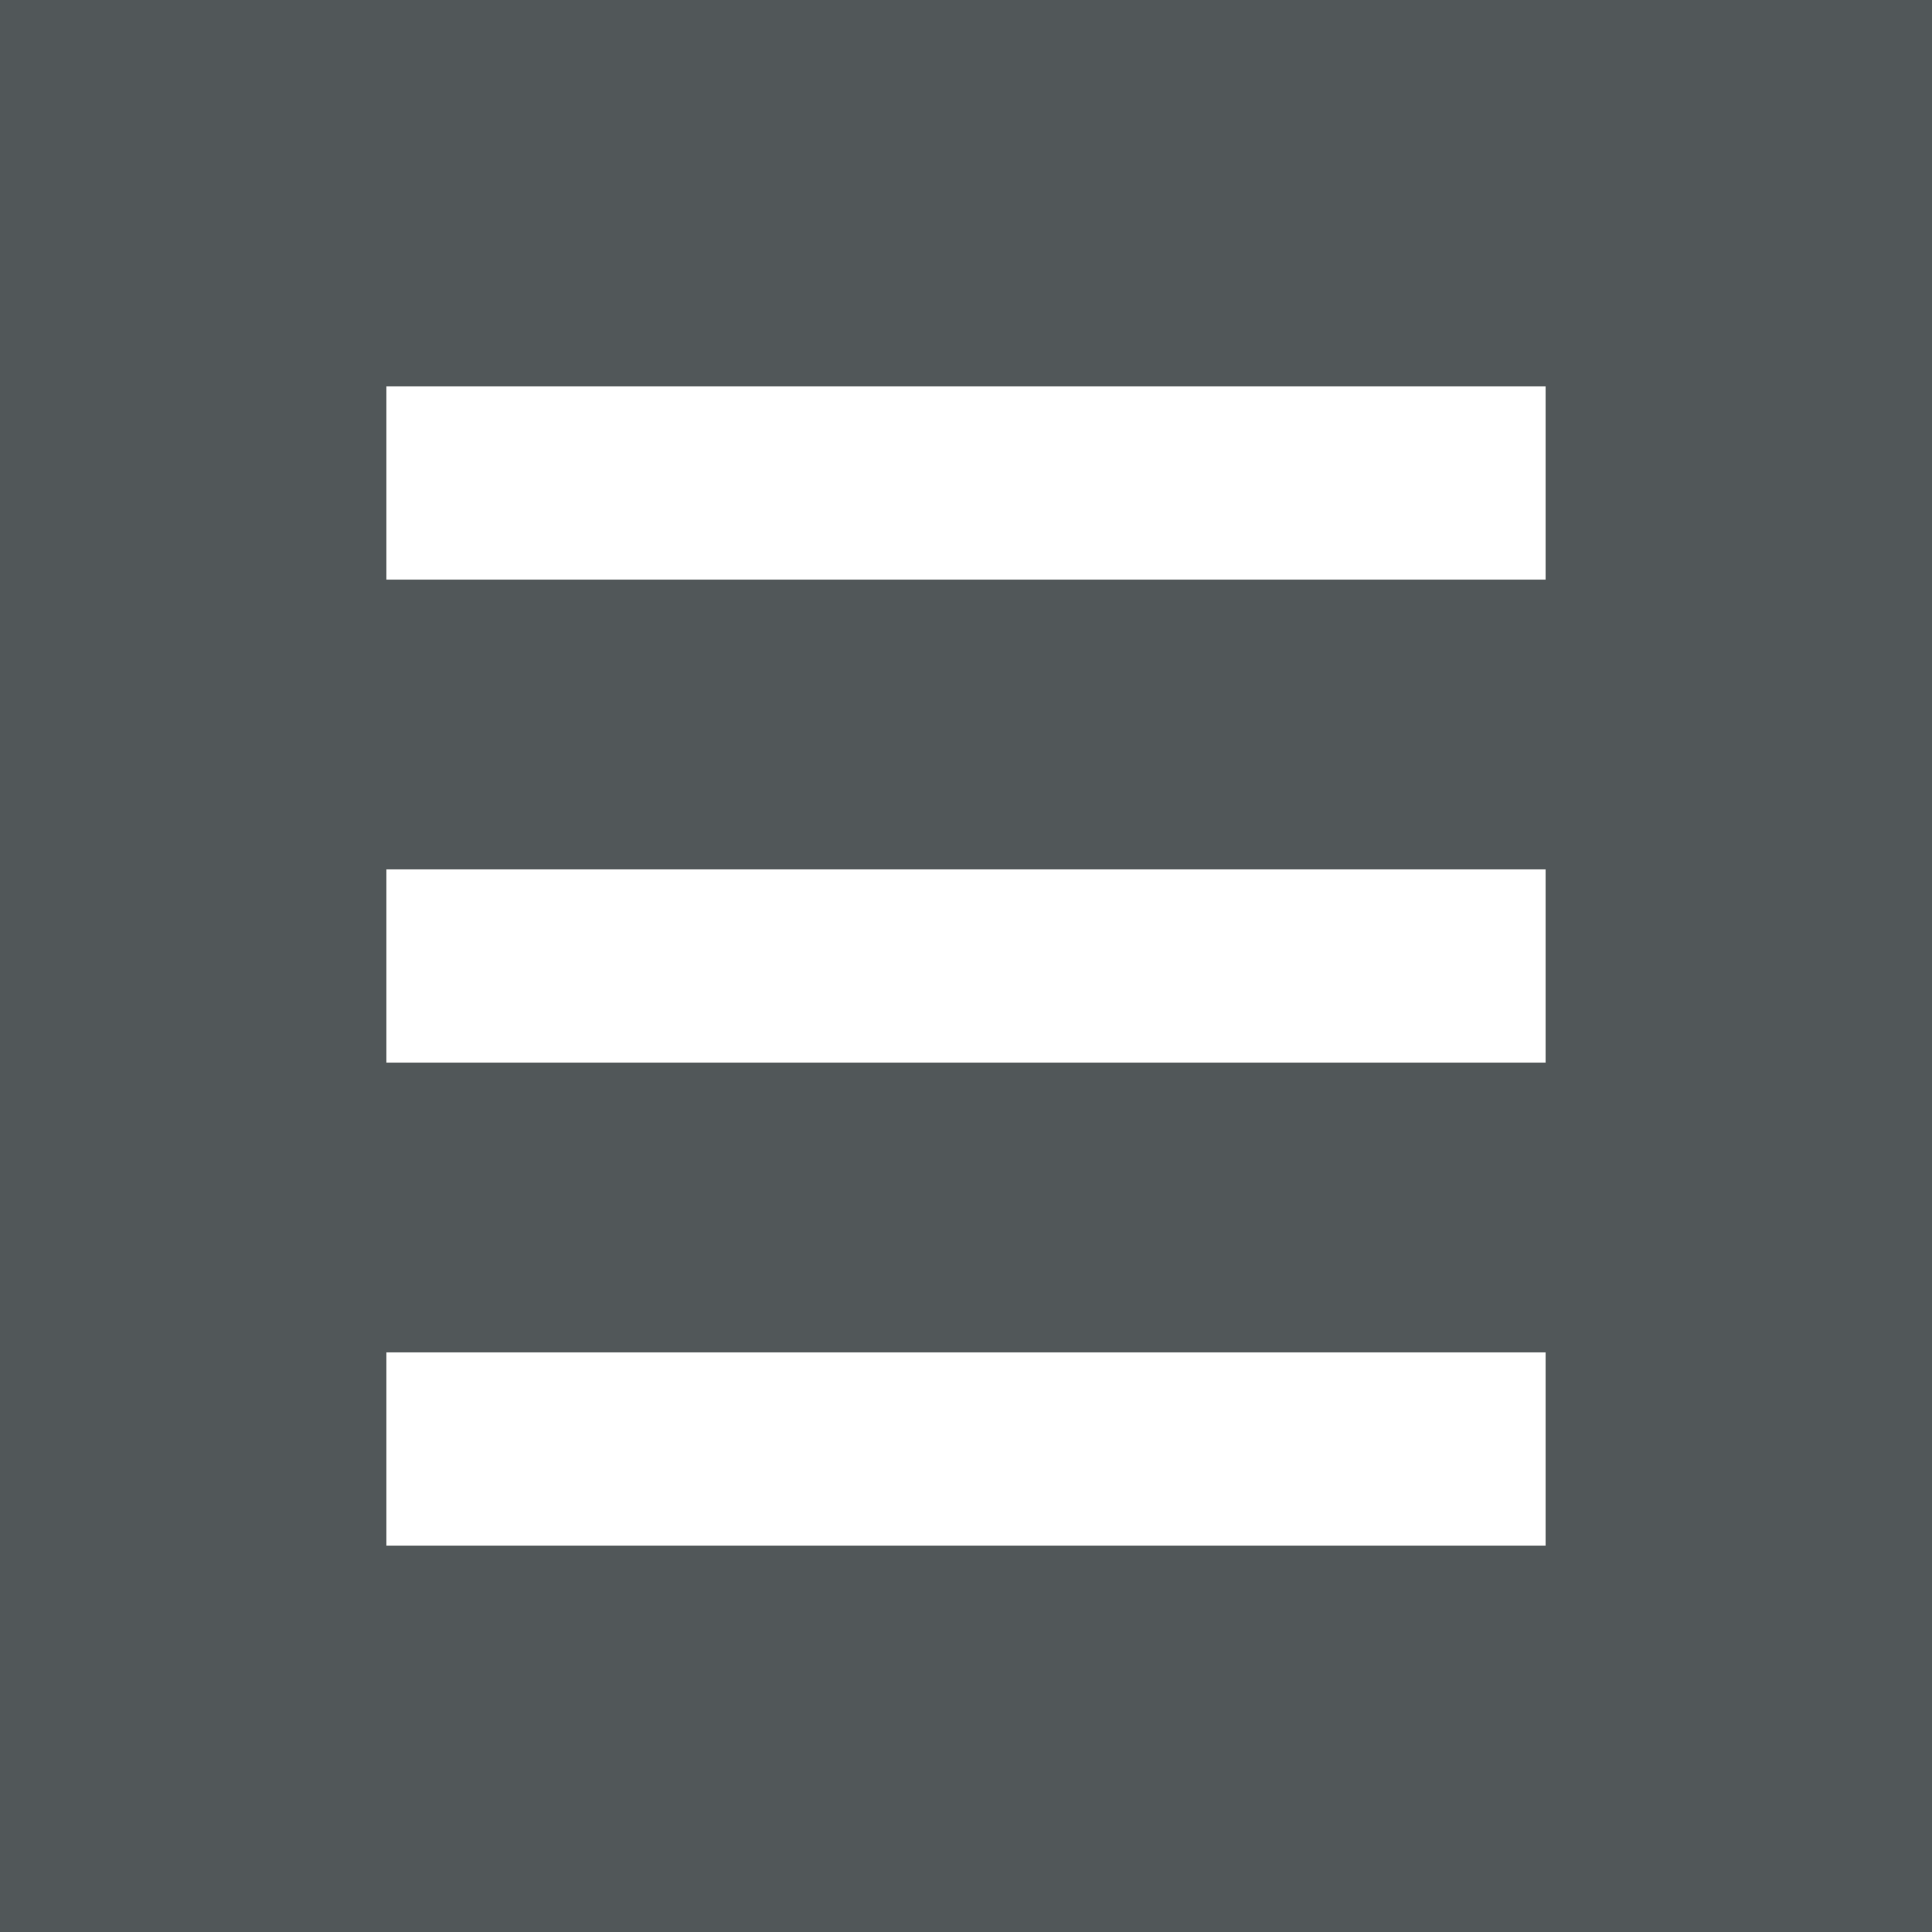 <svg viewBox="0 0 20 20" fill="none" xmlns="http://www.w3.org/2000/svg">
<rect width="20" height="20" fill="#515759"/>
<rect x="4" y="4" width="12" height="2" fill="white"/>
<rect x="4" y="9" width="12" height="2" fill="white"/>
<rect x="4" y="14" width="12" height="2" fill="white"/>
</svg>
